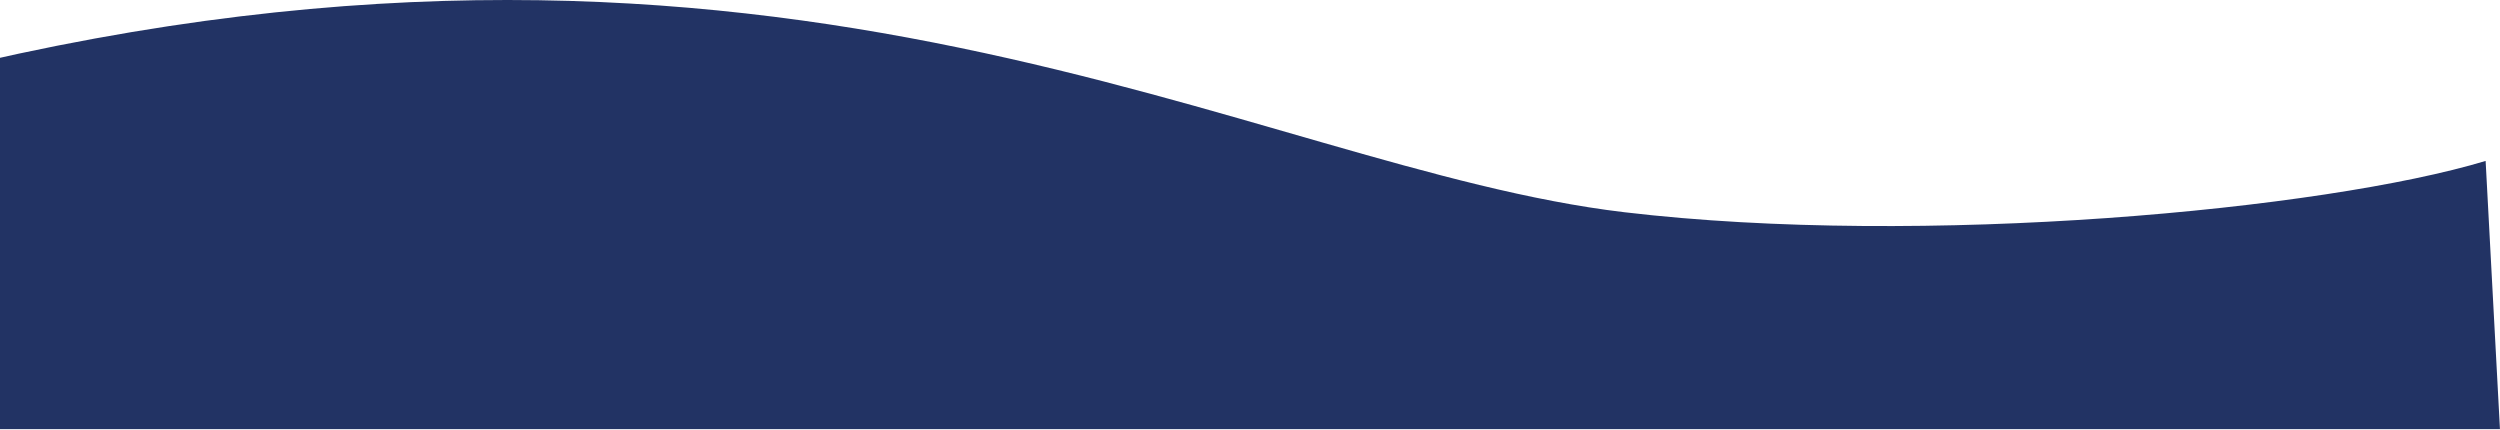 <svg width="1920" height="330" viewBox="0 0 1920 330" fill="none" xmlns="http://www.w3.org/2000/svg">
<g clip-path="url(#clip0_2004_86)">
<path opacity="0.9" d="M1247.46 162.984C1477.06 190.184 1785.29 160.927 1908.96 123.594L1919.96 329.594H-45.544C-261.71 251.76 -564.344 182.184 -45.544 54.984C602.956 -104.016 960.456 128.984 1247.46 162.984Z" fill="#0A1D54"/>
</g>
<defs>
<clipPath id="clip0_2004_86">
<rect width="1920" height="330" fill="white"/>
</clipPath>
</defs>
</svg>
